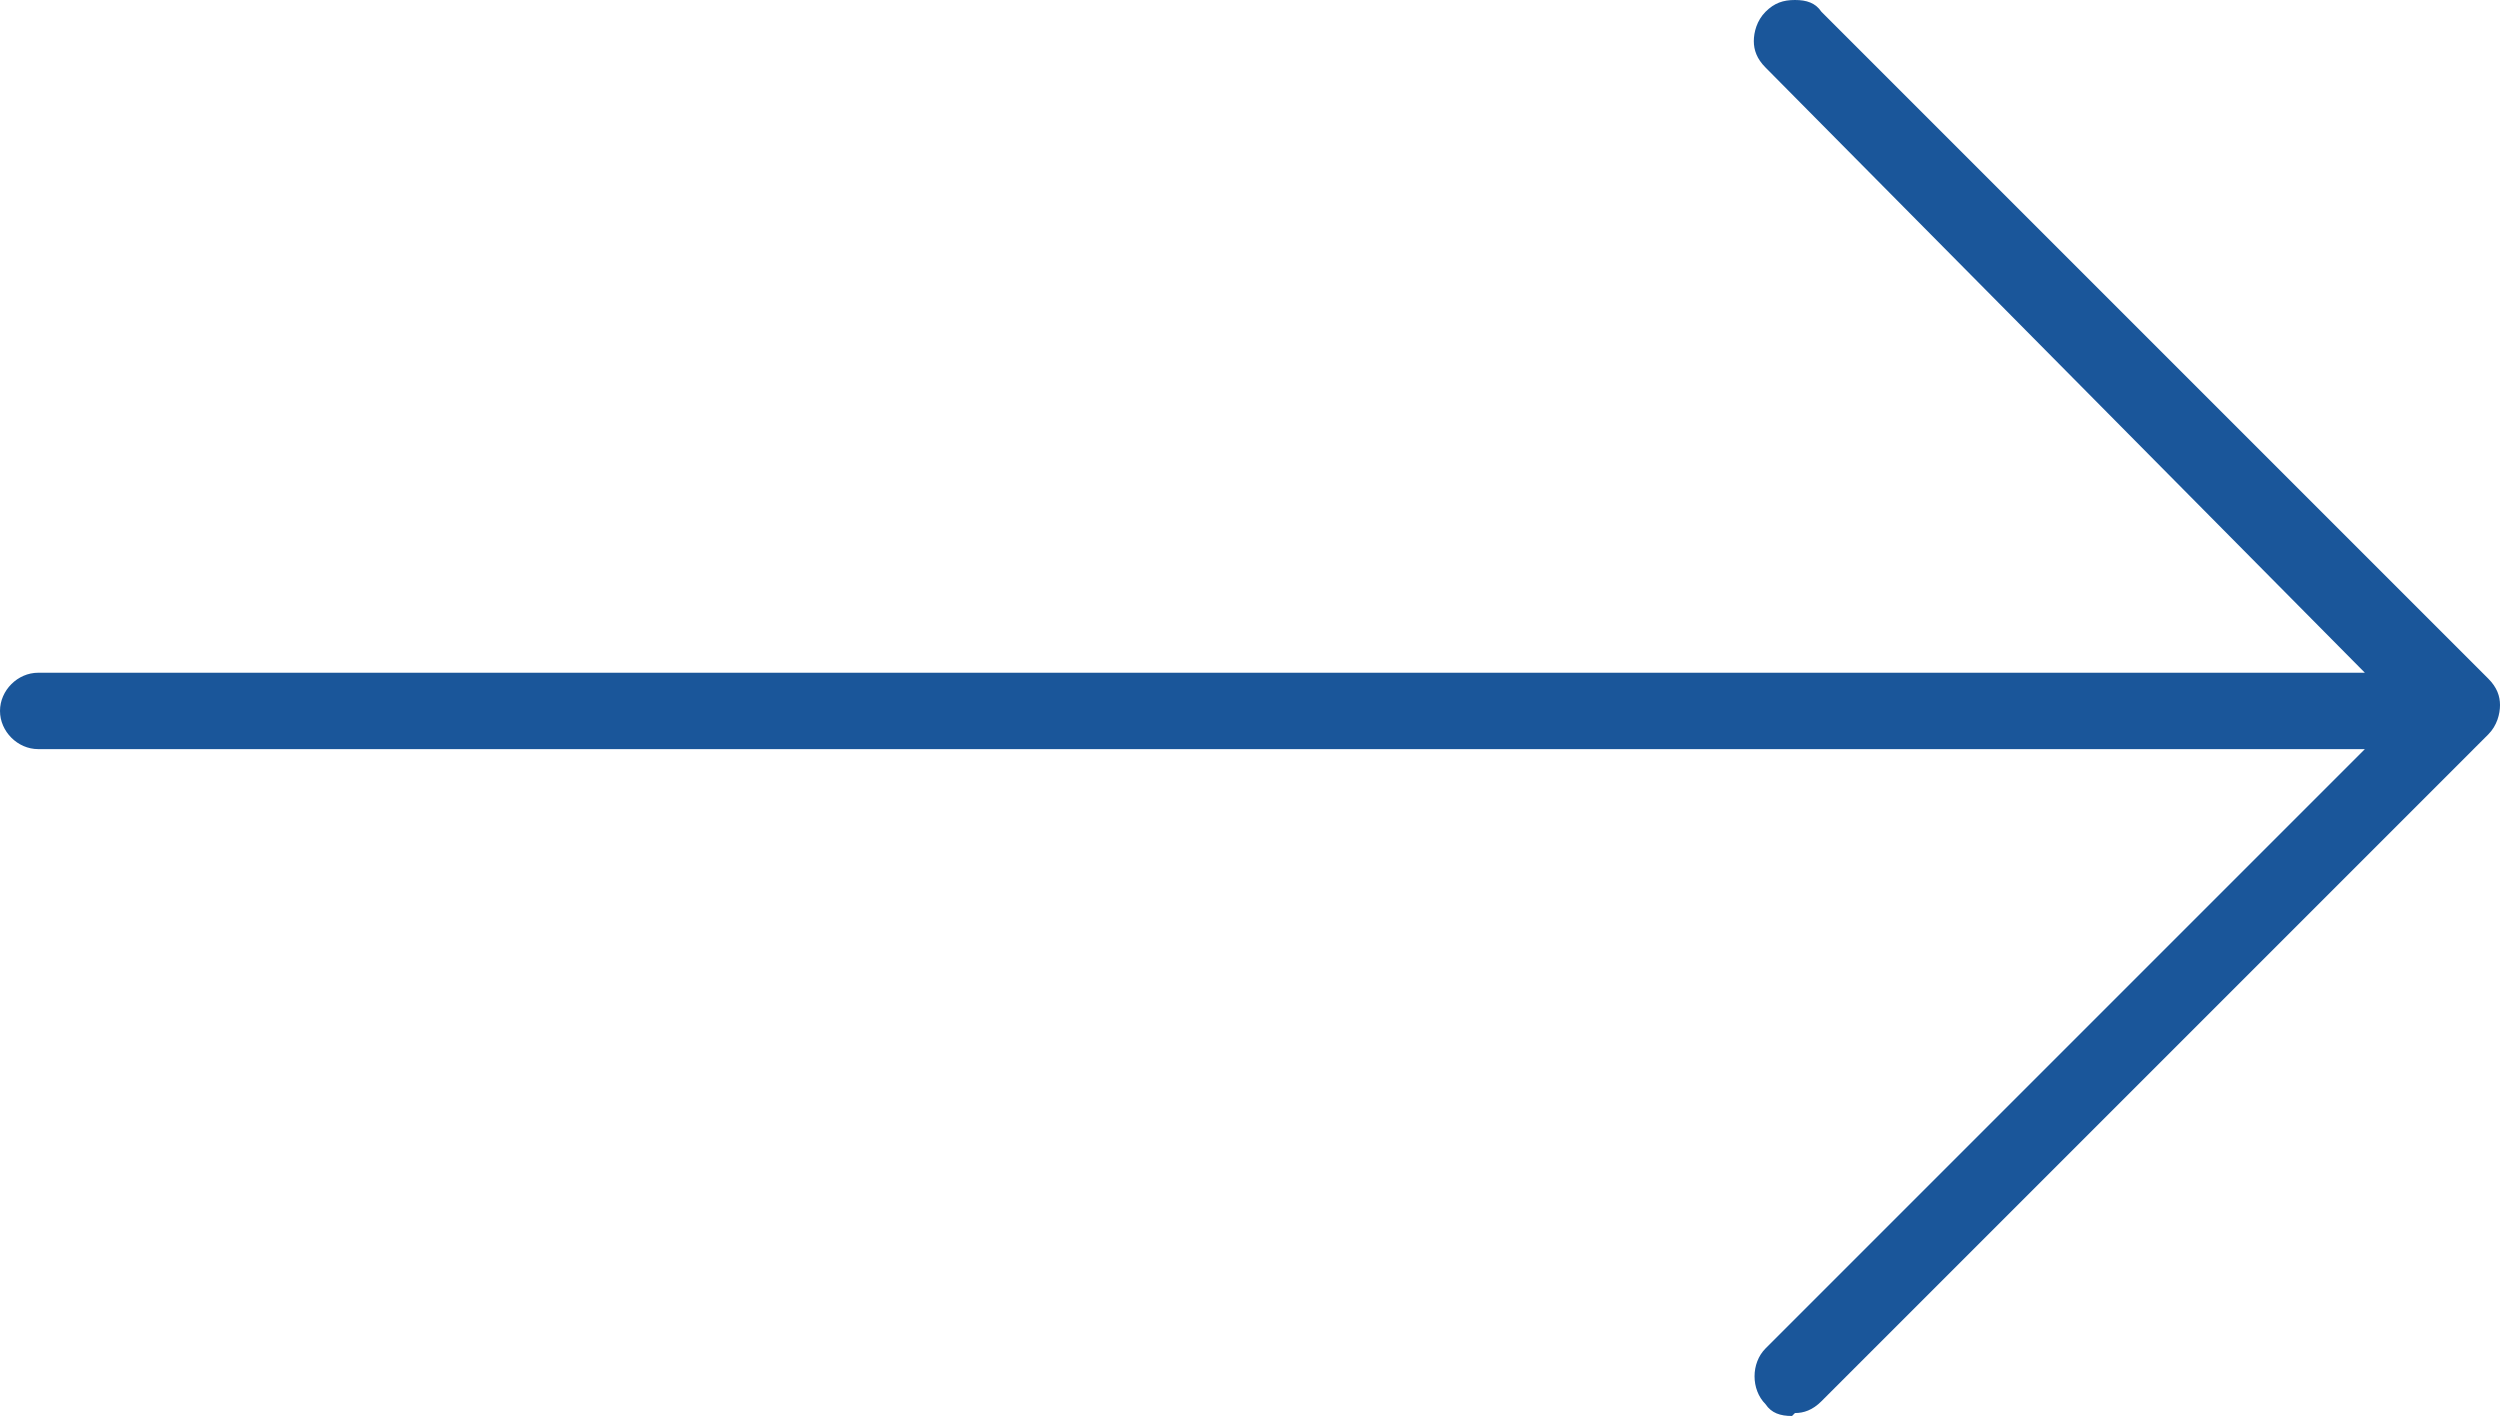 <?xml version="1.0" encoding="UTF-8"?> <svg xmlns="http://www.w3.org/2000/svg" id="Layer_2" data-name="Layer 2" viewBox="0 0 85.1 48.2"><defs><style> .cls-1 { fill: #1a569a; stroke-width: 0px; } </style></defs><g id="Layer_1-2" data-name="Layer 1"><path class="cls-1" d="M61,48.2c-.4,0-.7-.1-.9-.4-.5-.5-.5-1.4,0-1.9l20.4-20.4H1.3c-.7,0-1.3-.6-1.3-1.3s.6-1.3,1.3-1.3h79.2L60.1,2.3c-.3-.3-.4-.6-.4-.9s.1-.7.4-1,.6-.4,1-.4.7.1.9.4l22.7,22.7c.3.3.4.6.4.9s-.1.7-.4,1l-22.7,22.7c-.3.3-.6.4-.9.4Z"></path></g></svg> 
